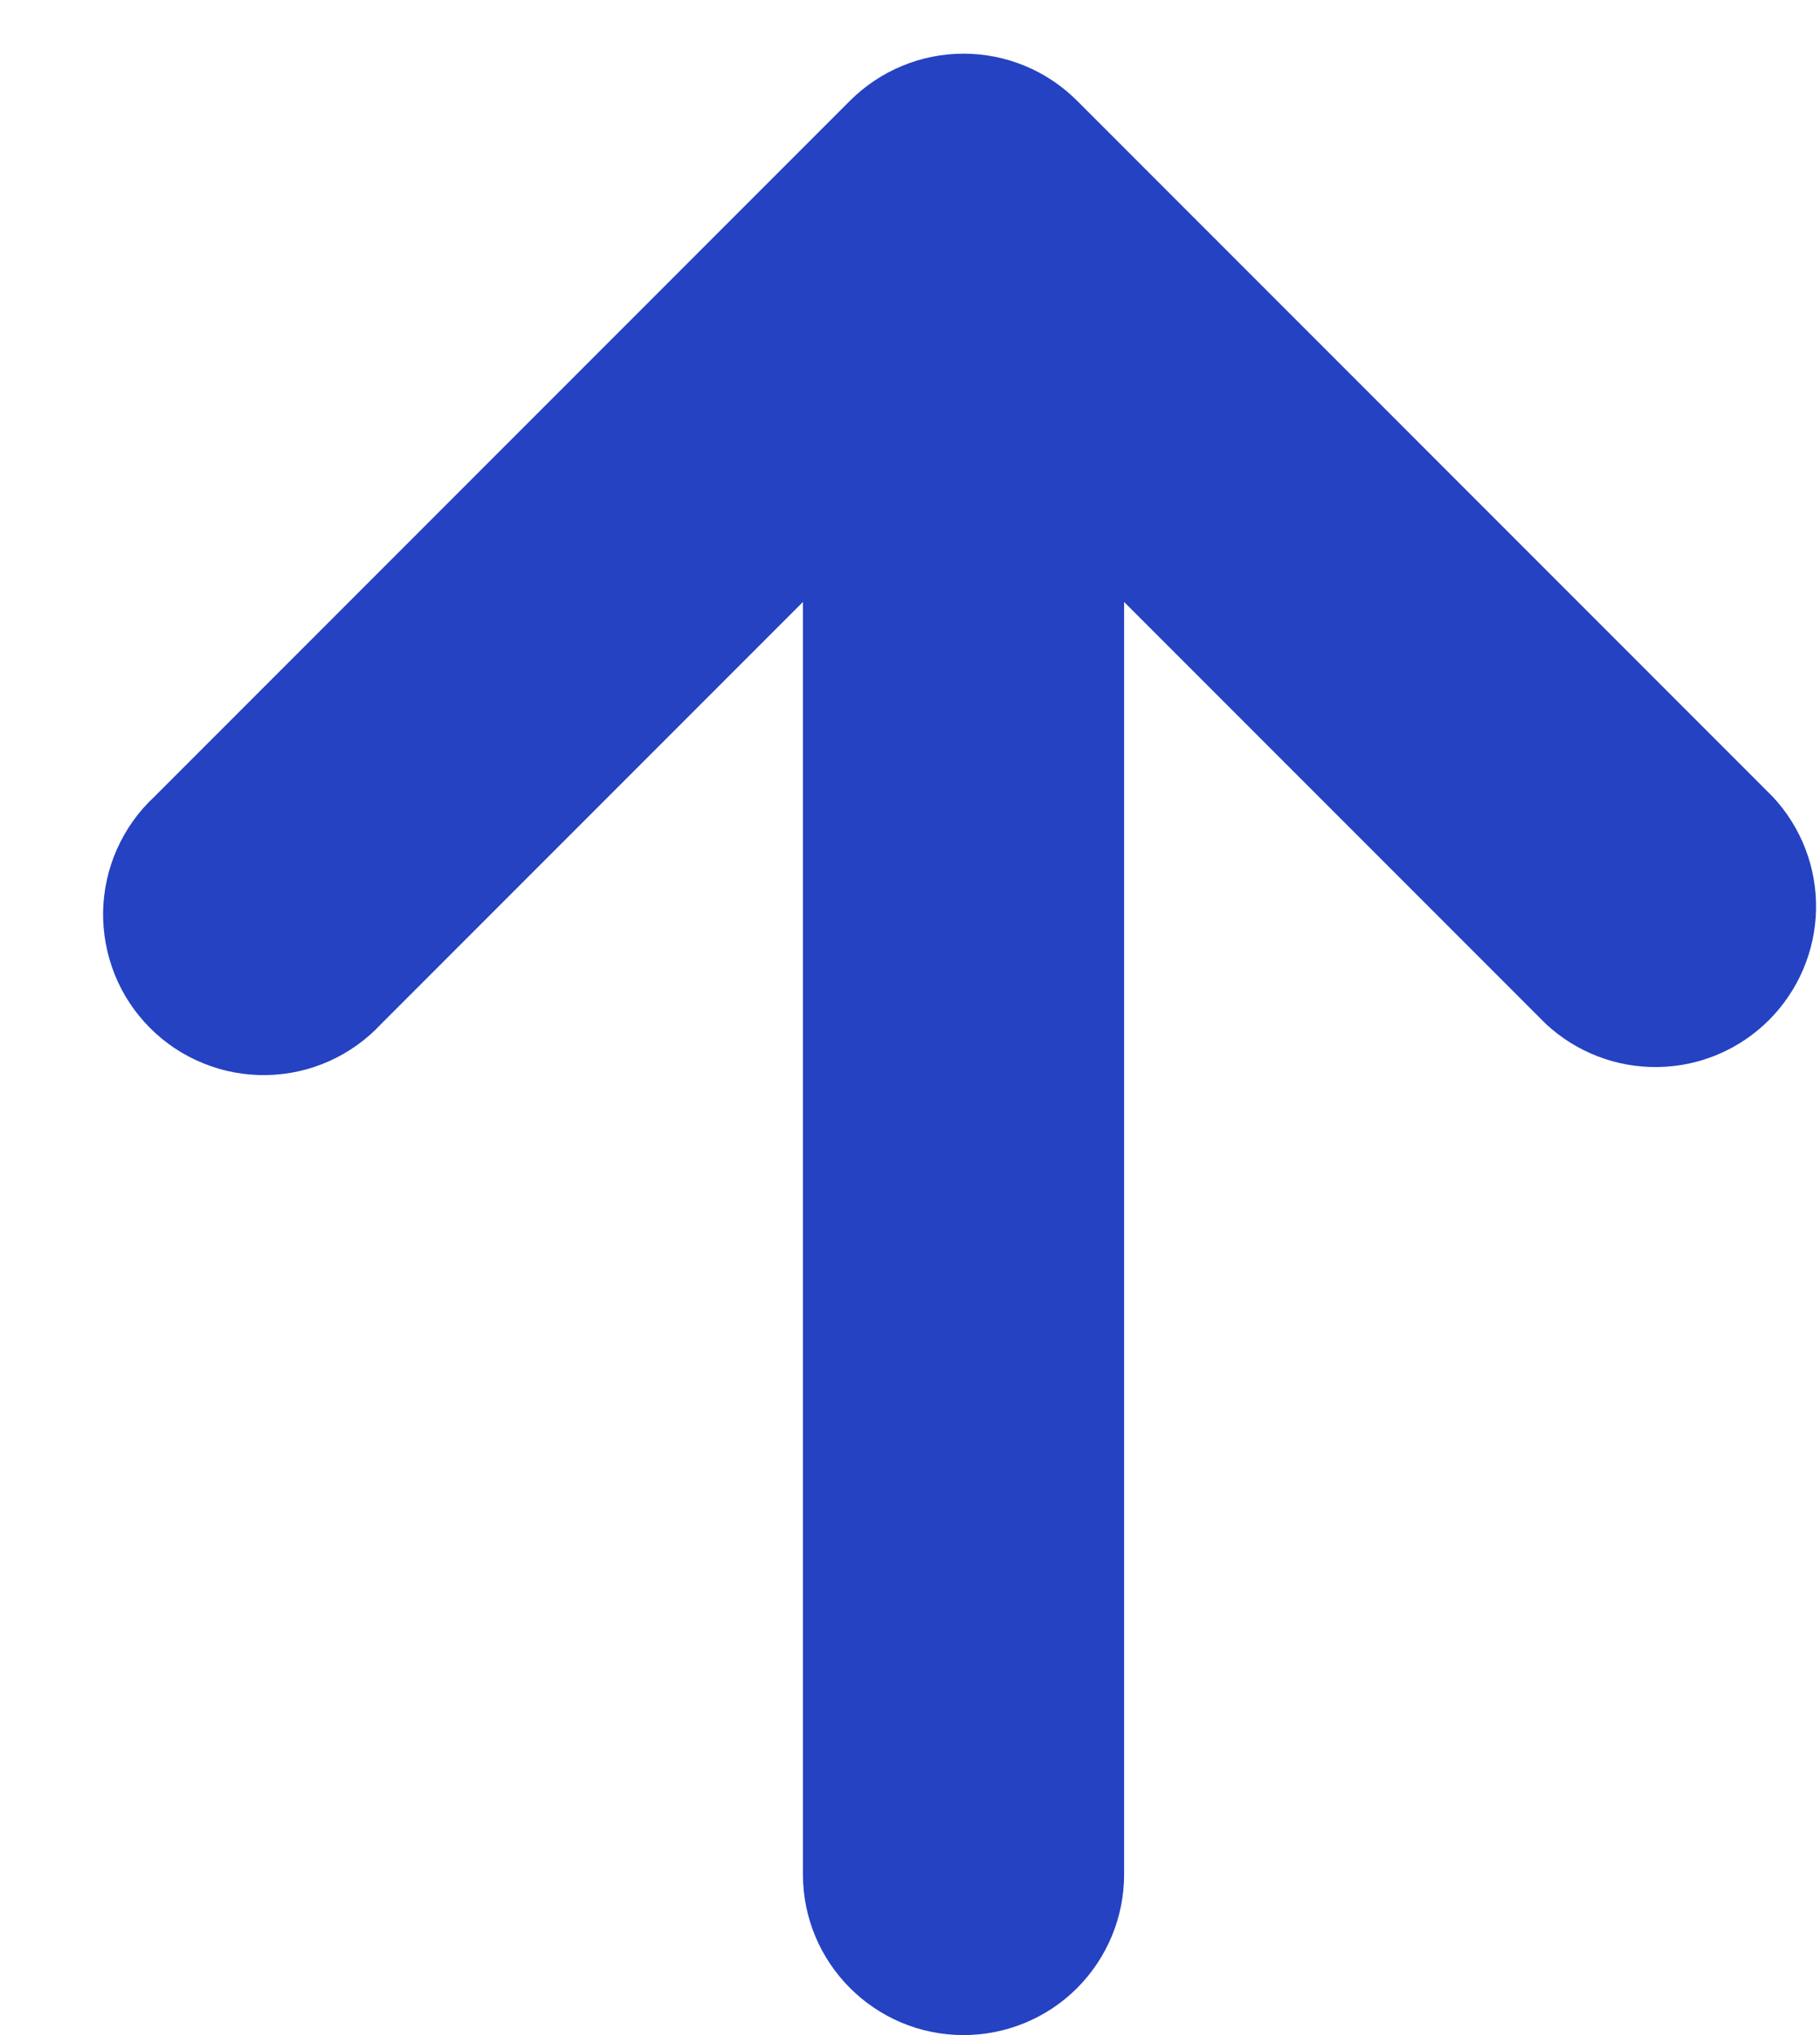 <?xml version="1.0" encoding="UTF-8"?>
<svg xmlns="http://www.w3.org/2000/svg" width="17" height="19" viewBox="0 0 17 19" fill="none">
  <path d="M9 19C9.398 19 9.78 18.842 10.061 18.561C10.342 18.279 10.5 17.898 10.5 17.5V5.62L14.44 9.56C14.725 9.825 15.101 9.969 15.489 9.962C15.878 9.956 16.249 9.798 16.524 9.523C16.798 9.248 16.956 8.878 16.963 8.489C16.97 8.1 16.825 7.724 16.56 7.44L10.06 0.94C9.779 0.659 9.398 0.501 9 0.501C8.603 0.501 8.222 0.659 7.94 0.94L1.44 7.44C1.293 7.577 1.175 7.743 1.093 7.927C1.011 8.111 0.967 8.31 0.963 8.511C0.96 8.712 0.997 8.912 1.072 9.099C1.147 9.286 1.26 9.456 1.402 9.598C1.545 9.741 1.714 9.853 1.901 9.928C2.088 10.004 2.288 10.041 2.489 10.037C2.691 10.034 2.889 9.99 3.073 9.908C3.257 9.826 3.423 9.707 3.56 9.56L7.5 5.62V17.5C7.5 18.328 8.172 19 9 19Z" fill="#2442C2"/>
</svg>